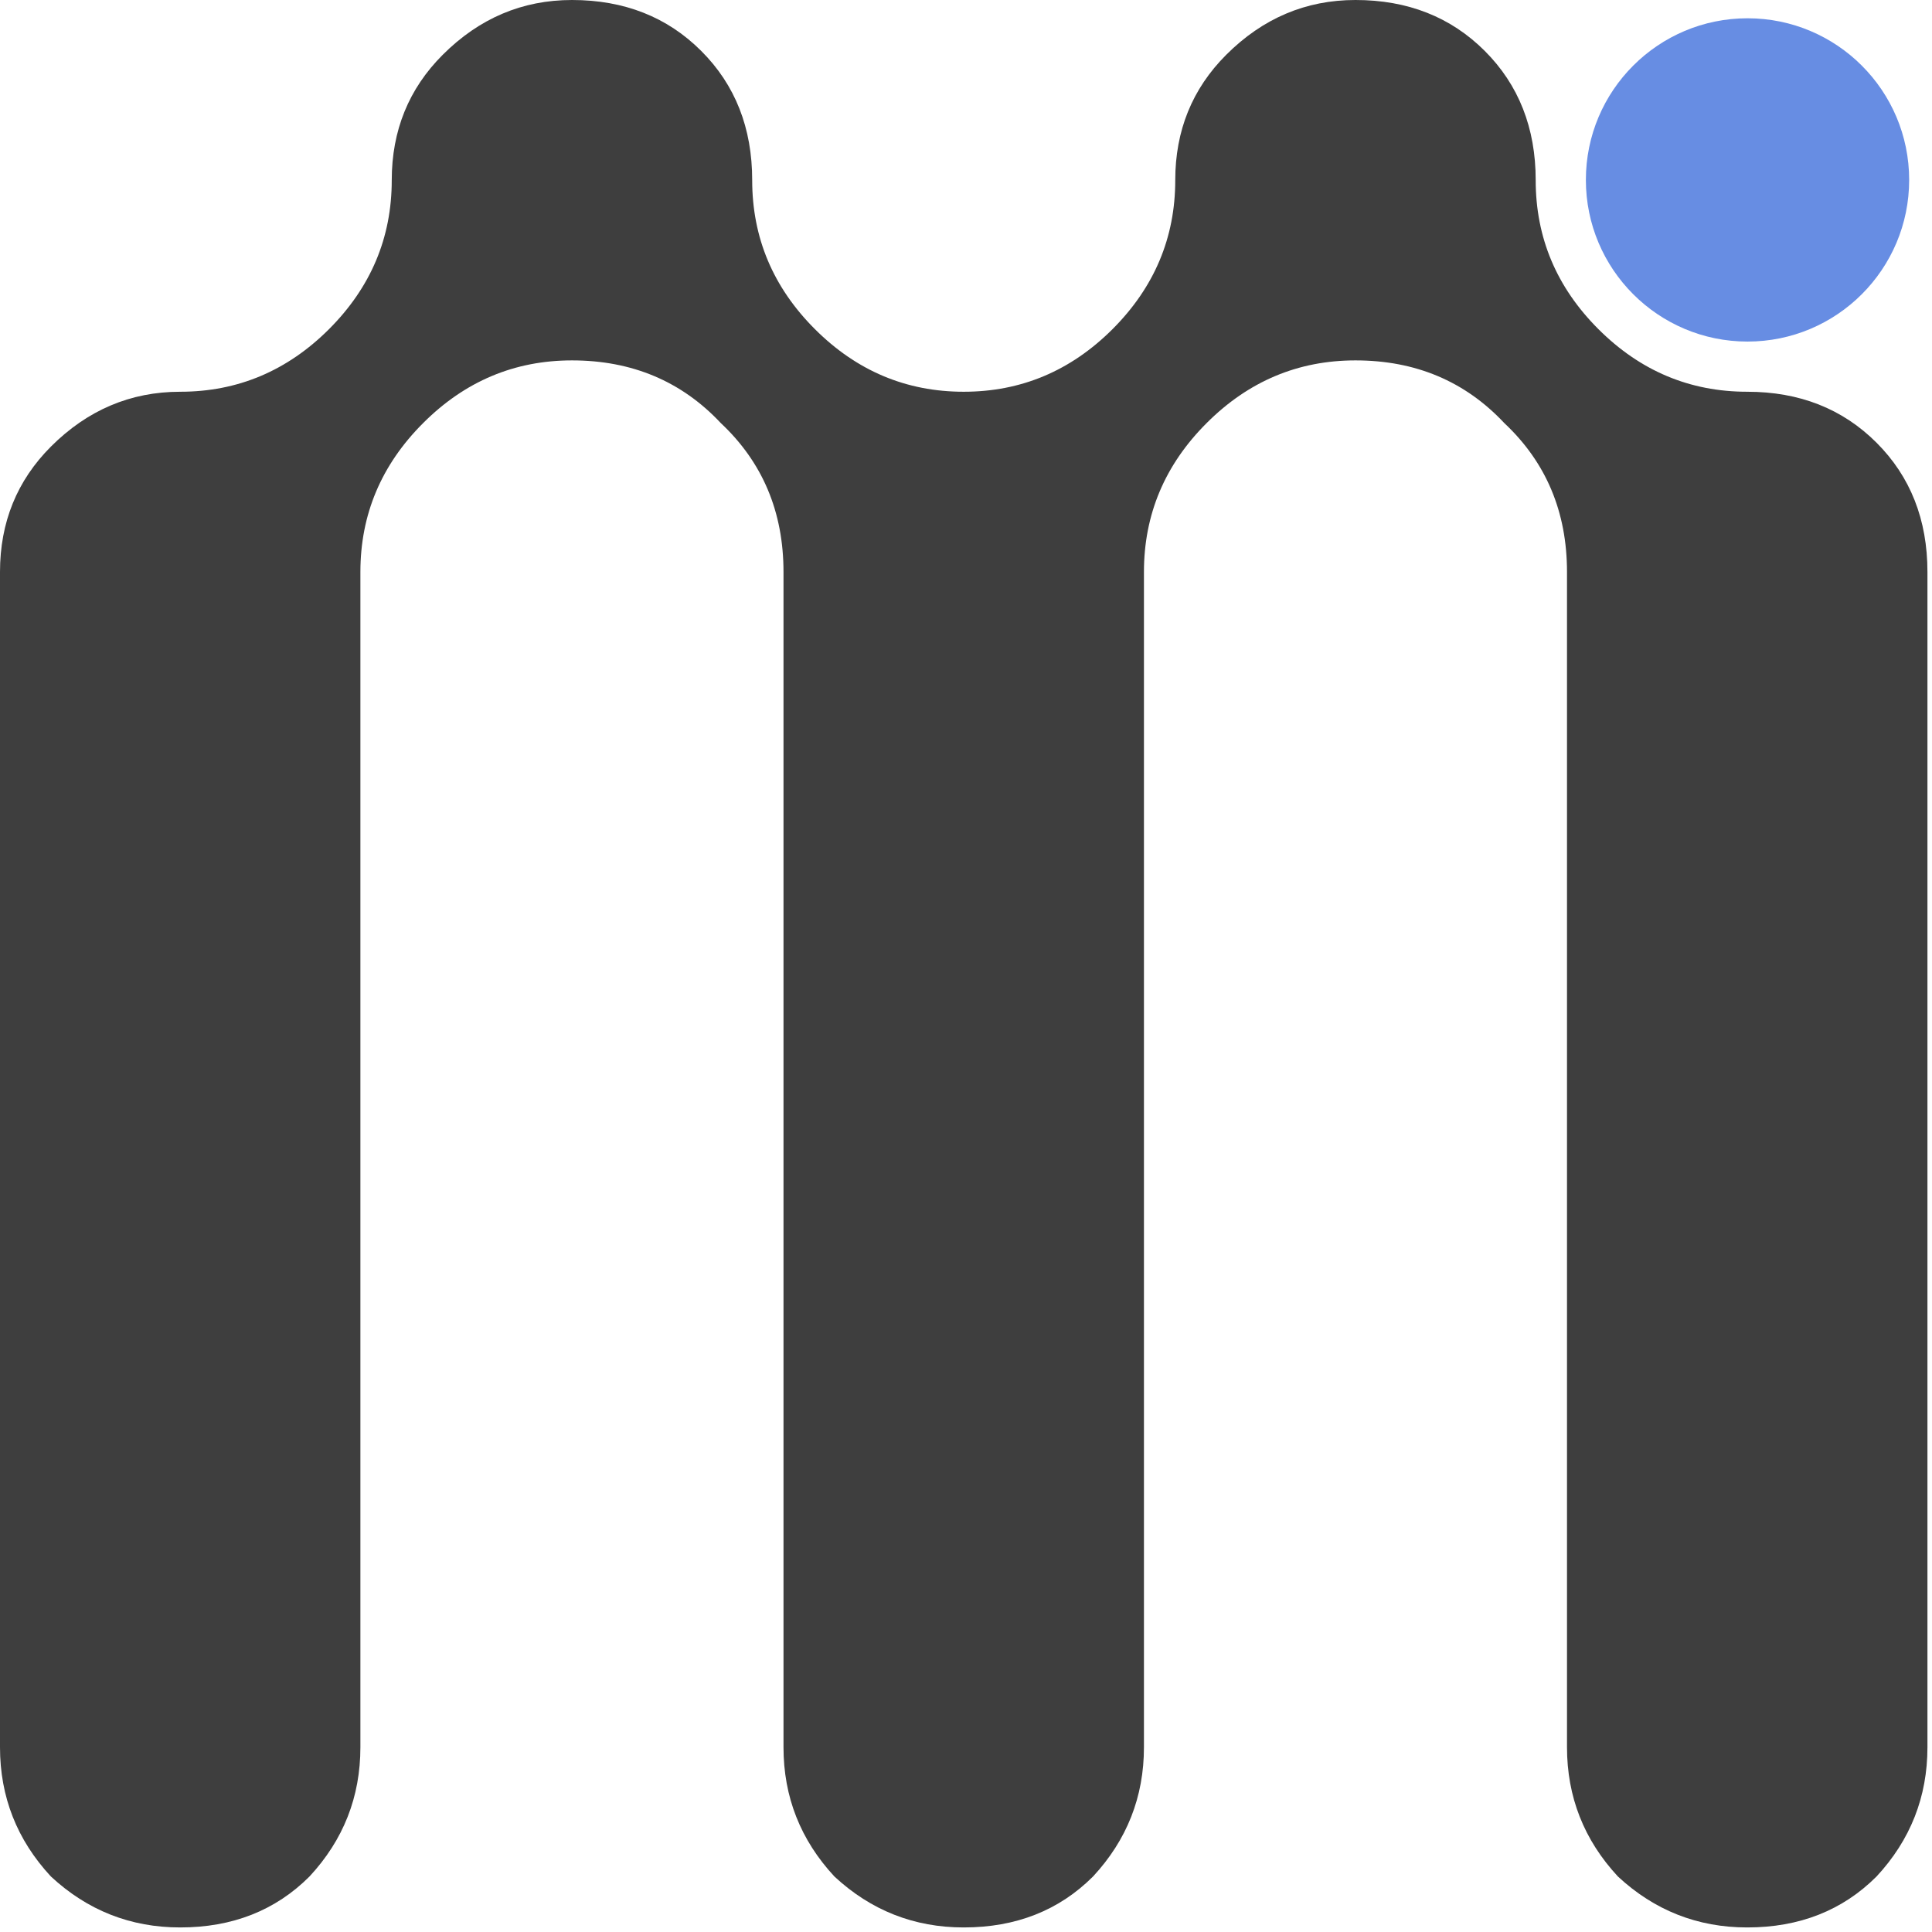 <svg width="39" height="39" viewBox="0 0 39 39" fill="none" xmlns="http://www.w3.org/2000/svg">
<circle cx="3.263" cy="3.263" r="3.263" transform="matrix(-1 0 0 1 38.539 0.369)" fill="#678DE3"/>
<path d="M38.908 35.27C38.908 36.272 38.565 37.142 37.88 37.88C37.194 38.565 36.324 38.908 35.27 38.908C34.268 38.908 33.398 38.565 32.66 37.88C31.975 37.142 31.632 36.272 31.632 35.27V11.546C31.632 10.333 31.21 9.332 30.367 8.541C29.576 7.697 28.575 7.275 27.362 7.275C26.202 7.275 25.2 7.697 24.357 8.541C23.513 9.384 23.092 10.386 23.092 11.546V35.27C23.092 36.272 22.749 37.142 22.064 37.88C21.378 38.565 20.508 38.908 19.454 38.908C18.452 38.908 17.582 38.565 16.844 37.88C16.159 37.142 15.816 36.272 15.816 35.27V11.546C15.816 10.333 15.394 9.332 14.551 8.541C13.76 7.697 12.758 7.275 11.546 7.275C10.386 7.275 9.384 7.697 8.541 8.541C7.697 9.384 7.275 10.386 7.275 11.546V35.27C7.275 36.272 6.933 37.142 6.247 37.88C5.562 38.565 4.692 38.908 3.638 38.908C2.636 38.908 1.766 38.565 1.028 37.88C0.343 37.142 0 36.272 0 35.27V11.546C0 10.544 0.343 9.701 1.028 9.015C1.766 8.277 2.636 7.908 3.638 7.908C4.798 7.908 5.799 7.486 6.643 6.643C7.486 5.799 7.908 4.798 7.908 3.638C7.908 2.636 8.251 1.792 8.936 1.107C9.674 0.369 10.544 0 11.546 0C12.6 0 13.47 0.343 14.155 1.028C14.841 1.713 15.184 2.583 15.184 3.638C15.184 4.798 15.605 5.799 16.449 6.643C17.292 7.486 18.294 7.908 19.454 7.908C20.614 7.908 21.615 7.486 22.459 6.643C23.302 5.799 23.724 4.798 23.724 3.638C23.724 2.636 24.067 1.792 24.752 1.107C25.49 0.369 26.36 0 27.362 0C28.416 0 29.286 0.343 29.972 1.028C30.657 1.713 31 2.583 31 3.638C31 4.798 31.421 5.799 32.265 6.643C33.108 7.486 34.11 7.908 35.27 7.908C36.324 7.908 37.194 8.251 37.88 8.936C38.565 9.621 38.908 10.491 38.908 11.546V35.27Z" fill="#3E3E3E"/>
</svg>
